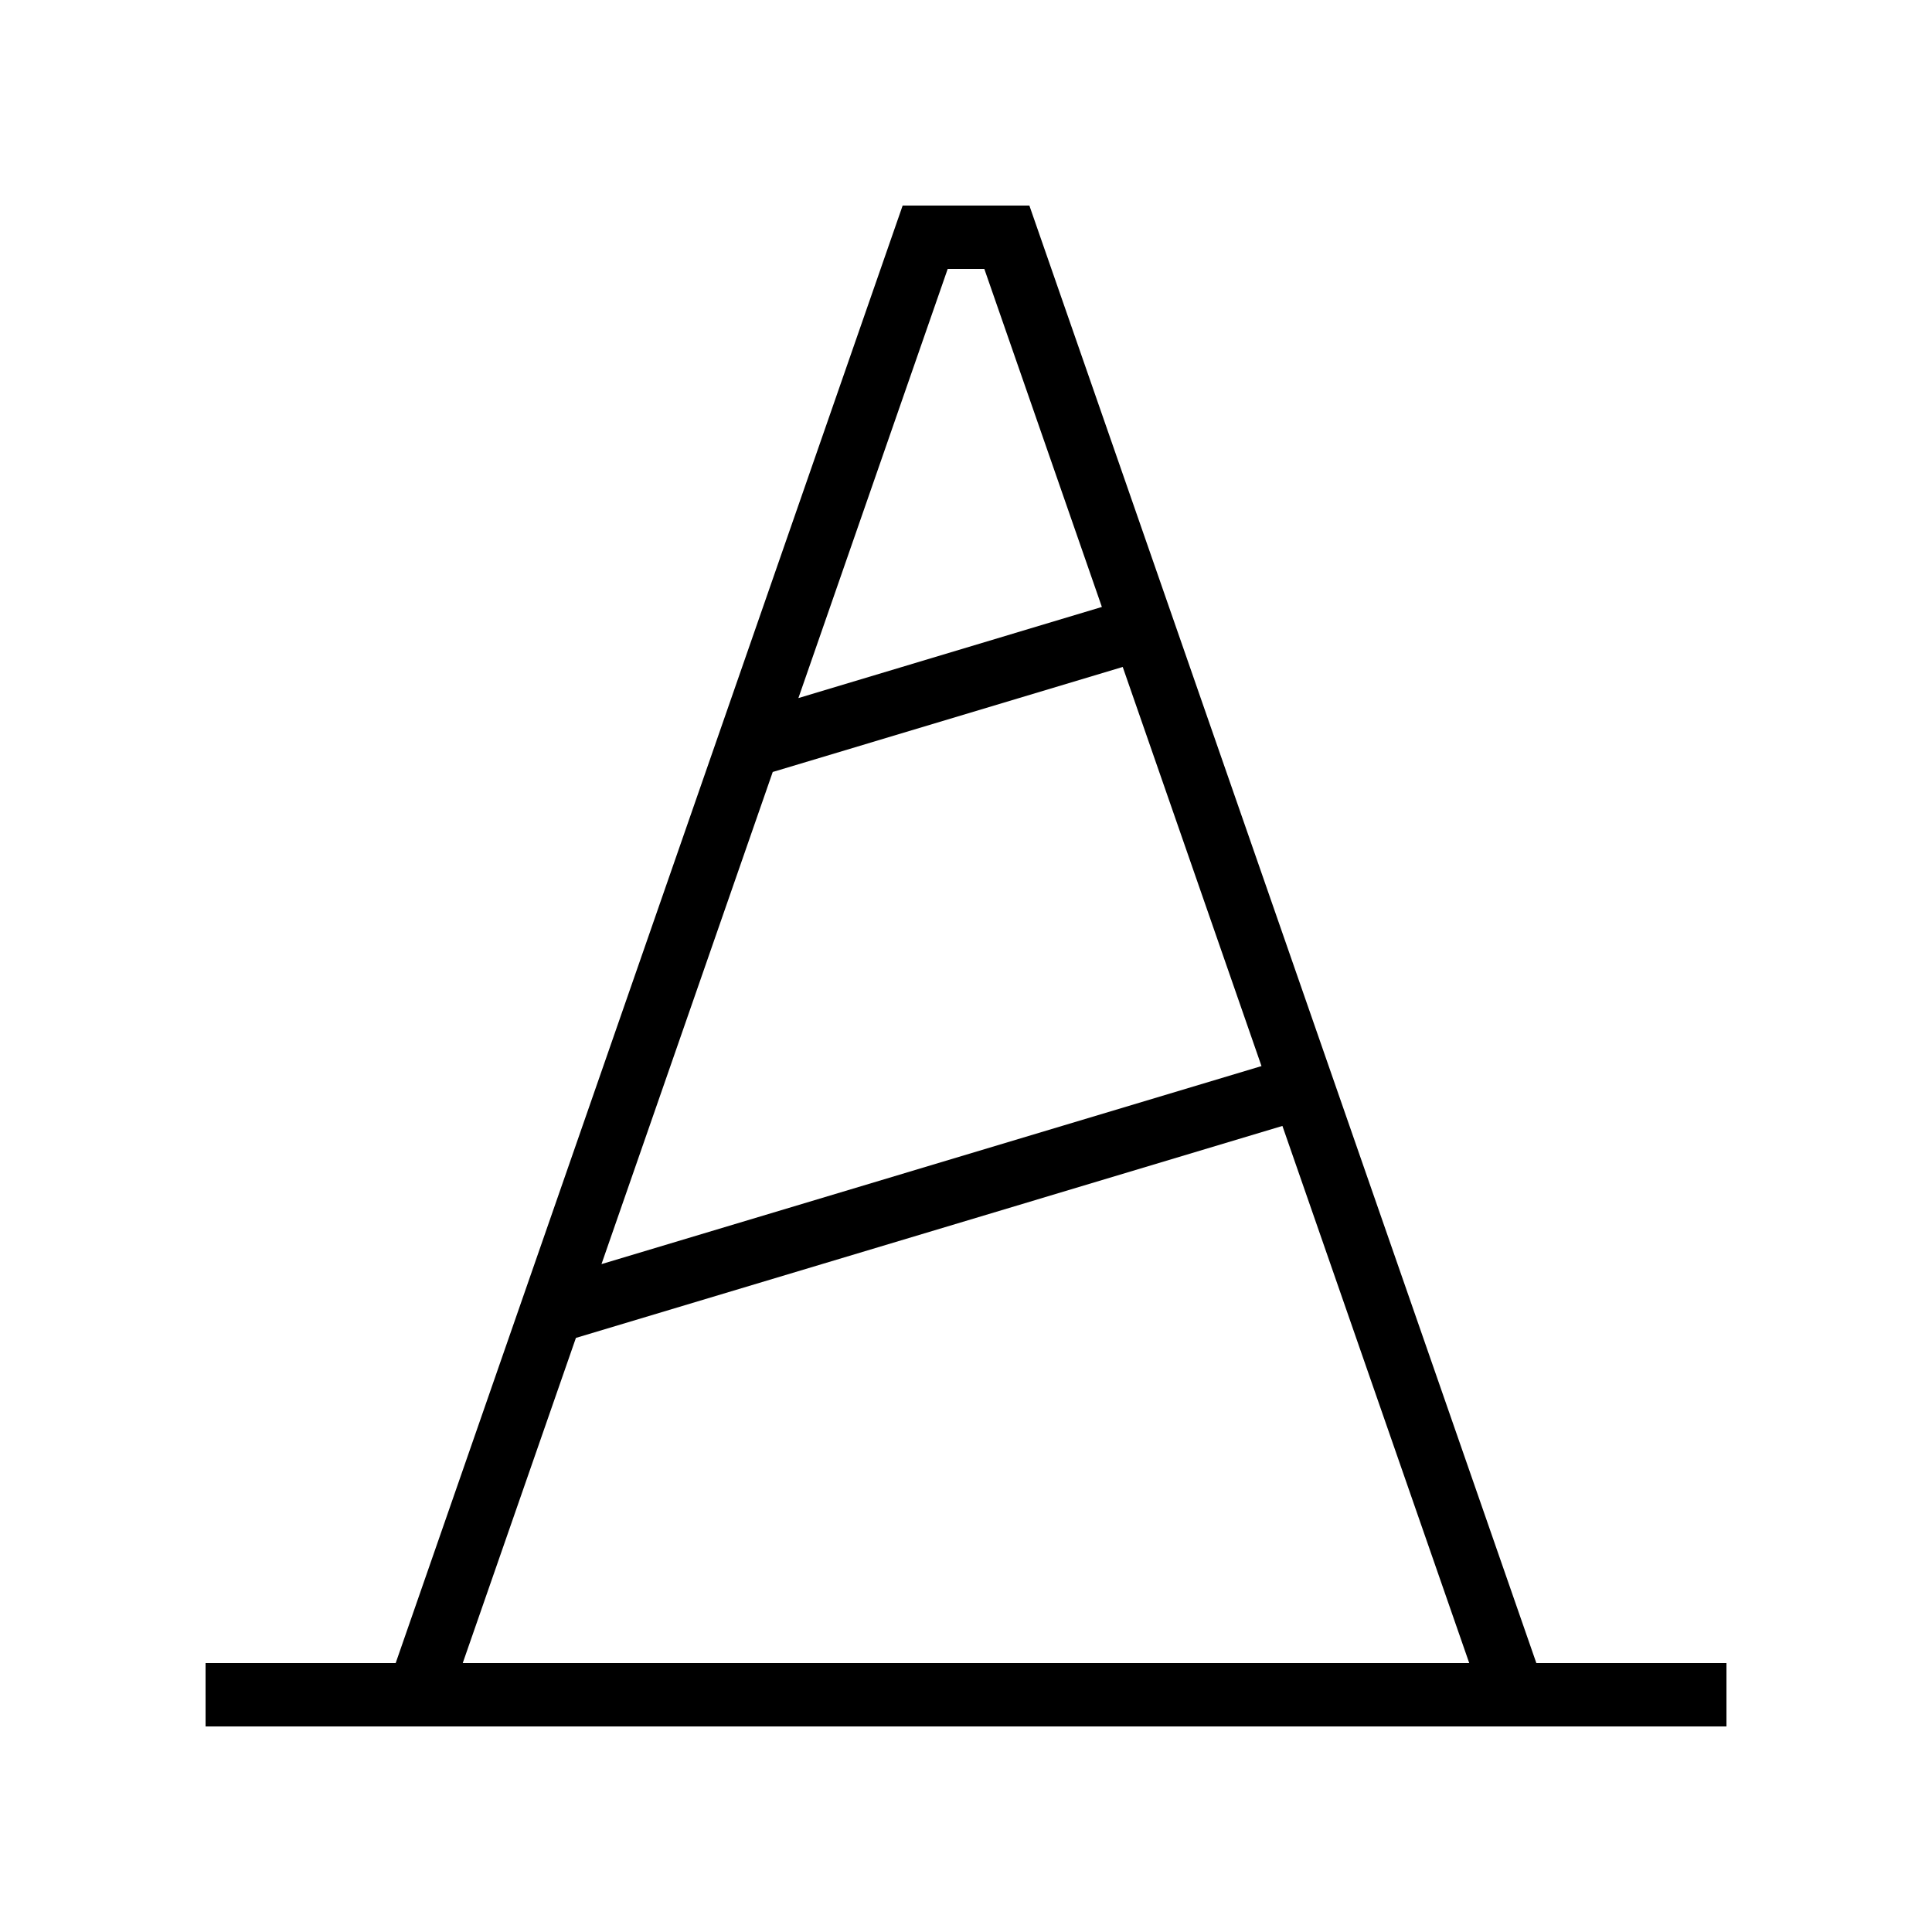 <?xml version="1.0" encoding="UTF-8"?>
<!-- Uploaded to: SVG Repo, www.svgrepo.com, Generator: SVG Repo Mixer Tools -->
<svg fill="#000000" width="800px" height="800px" version="1.1" viewBox="144 144 512 512" xmlns="http://www.w3.org/2000/svg">
 <path d="m198.48 601.52h403.05v-16.793h-50.383l-134.35-386.25h-33.586l-134.35 386.25h-50.383zm196.67-386.25h9.707l31.152 89.578-80.426 24.148zm-46.367 133.31 92.75-27.828 36.777 105.77-174.91 52.48zm-52.16 149.98 187.23-56.176 49.508 142.34h-266.73z"/>
</svg>
